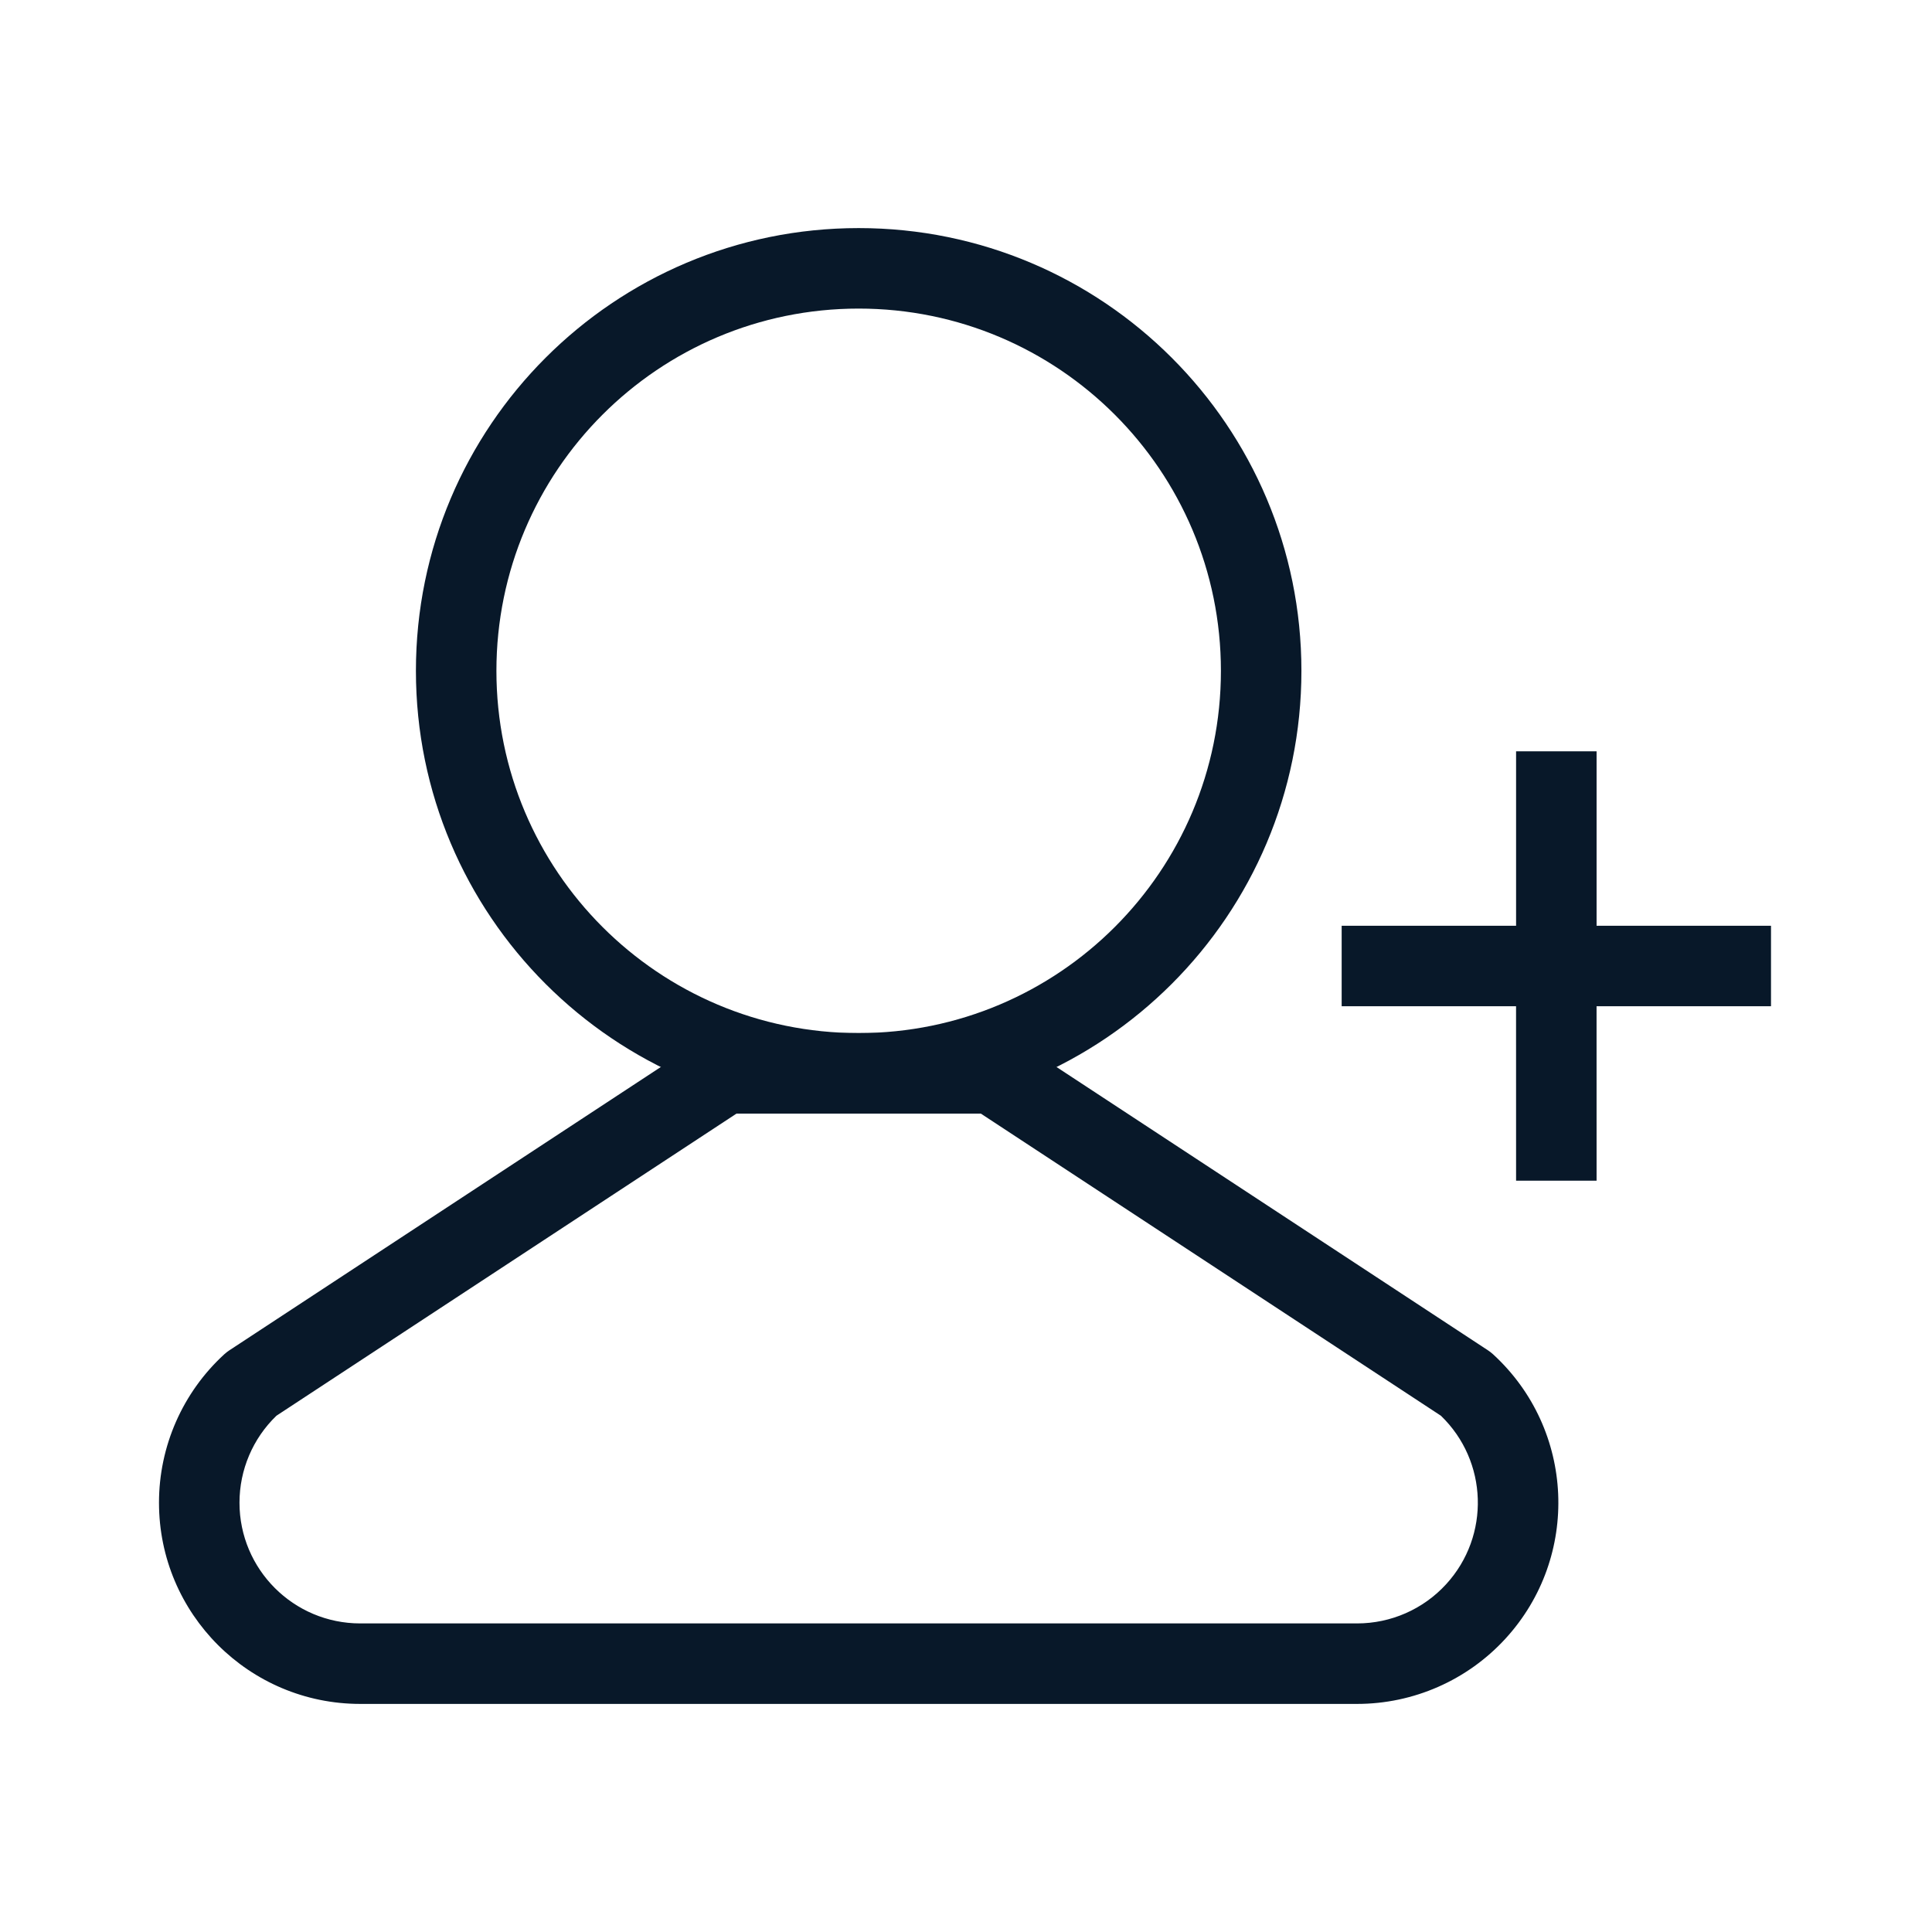 <?xml version="1.0" encoding="UTF-8"?>
<svg width="72px" height="72px" viewBox="0 0 72 72" version="1.1" xmlns="http://www.w3.org/2000/svg" xmlns:xlink="http://www.w3.org/1999/xlink">
    <!-- Generator: Sketch 59 (86127) - https://sketch.com -->
    <title>icon_home_zhanghao</title>
    <desc>Created with Sketch.</desc>
    <g id="icon_home_zhanghao" stroke="none" stroke-width="1" fill="none" fill-rule="evenodd">
        <g id="icon" transform="translate(5, 8)" fill="#081829">
            <path d="M54.5,20 L54.5,26.5 L61,26.5 L61,29.5 L54.499,29.5 L54.5,36 L51.5,36 L51.499,29.5 L45,29.5 L45,26.5 L51.5,26.5 L51.5,20 L54.5,20 Z" id="形状结合"></path>
            <path d="M27,0.5 C36.113,0.5 43.5,7.887 43.5,17 C43.5,26.113 36.113,33.5 27,33.5 C17.887,33.5 10.5,26.113 10.5,17 C10.5,7.887 17.887,0.5 27,0.5 Z M27,3.5 C19.544,3.5 13.5,9.544 13.5,17 C13.5,24.456 19.544,30.5 27,30.5 C34.456,30.5 40.5,24.456 40.5,17 C40.5,9.544 34.456,3.5 27,3.5 Z" id="椭圆形" fill-rule="nonzero"></path>
            <path d="M32,30.5 C32.293,30.5 32.579,30.586 32.823,30.746 L50.453,42.323 C50.52,42.367 50.584,42.417 50.643,42.471 C53.697,45.27 53.903,50.015 51.104,53.068 C49.683,54.618 47.677,55.5 45.575,55.5 L8.425,55.5 C4.283,55.5 0.925,52.142 0.925,48 C0.925,45.898 1.807,43.892 3.357,42.471 C3.416,42.417 3.48,42.367 3.547,42.323 L21.177,30.746 C21.421,30.586 21.707,30.5 22,30.5 L32,30.5 Z M31.552,33.5 L22.448,33.5 L5.302,44.76 C4.423,45.607 3.925,46.776 3.925,48 C3.925,50.485 5.94,52.5 8.425,52.5 L45.575,52.5 C46.837,52.5 48.04,51.971 48.892,51.041 C50.546,49.236 50.451,46.448 48.698,44.76 L31.552,33.5 Z" id="路径" fill-rule="nonzero"></path>
        </g>
    </g>
</svg>